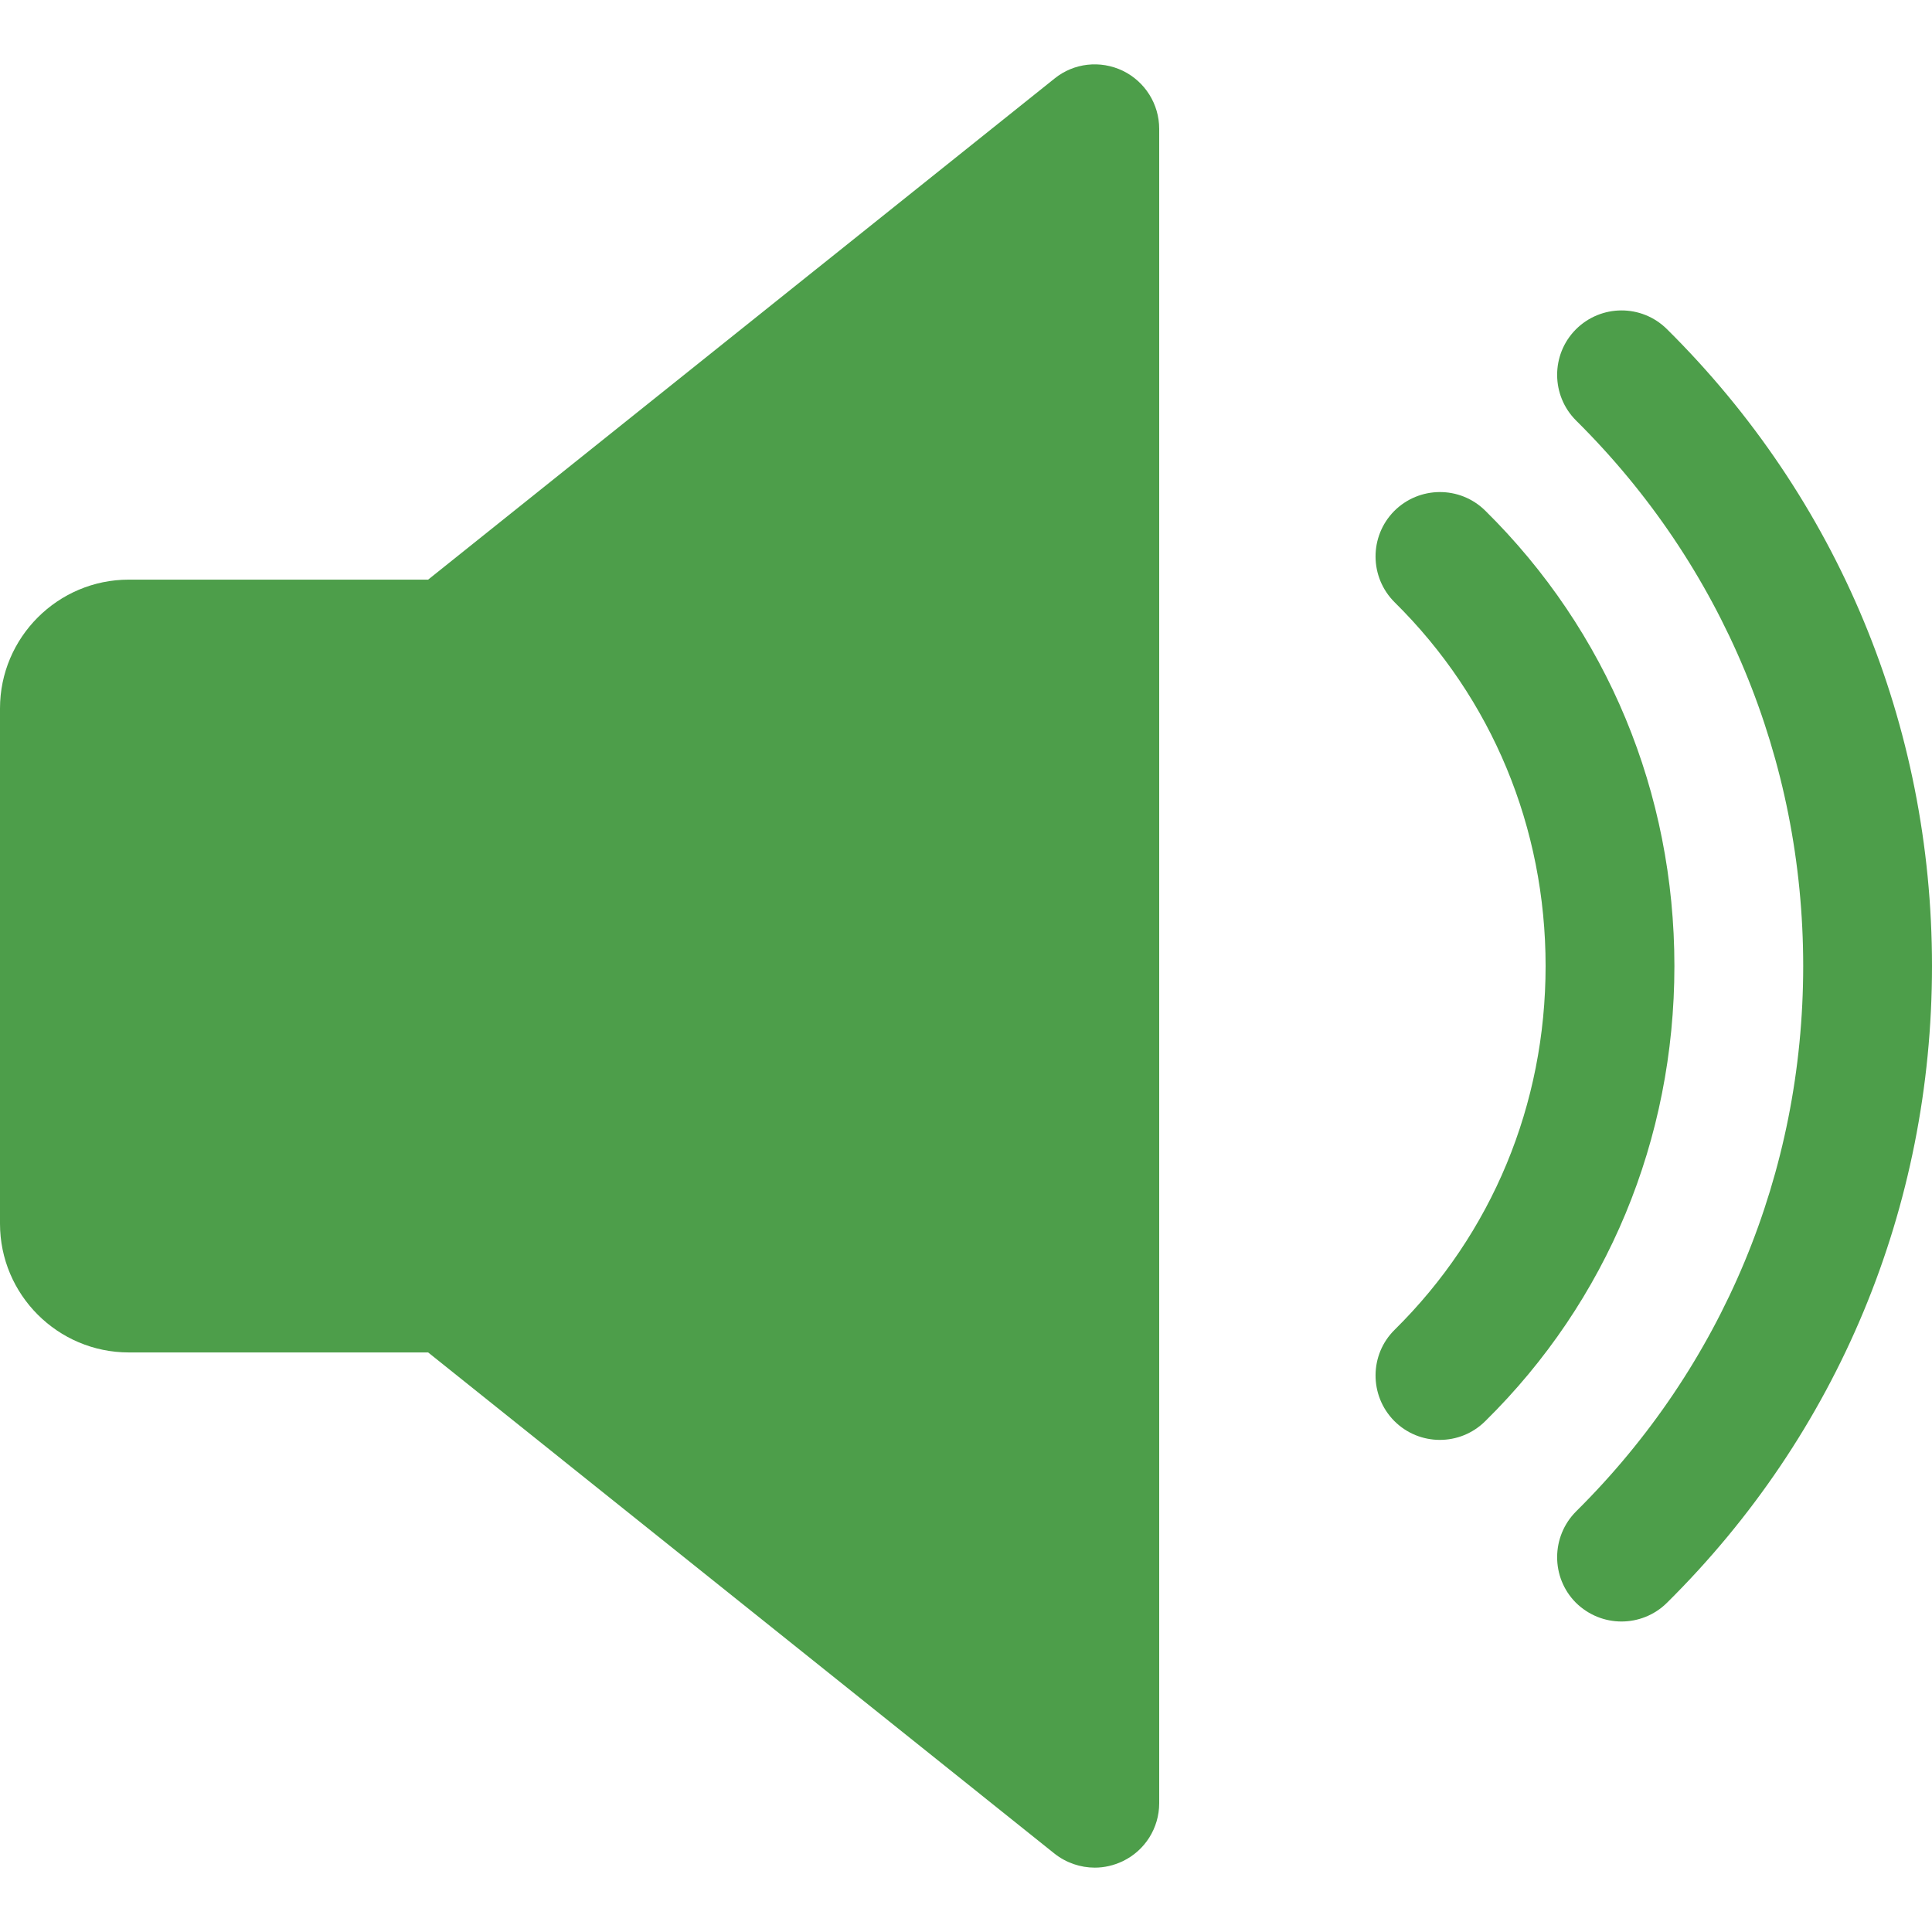 <?xml version="1.0" encoding="UTF-8"?> <svg xmlns="http://www.w3.org/2000/svg" width="480" height="480" viewBox="0 0 480 480" fill="none"> <g clip-path="url(#clip0)"> <path d="M278.944 17.577C273.376 14.921 266.816 15.625 262.016 19.497L106.368 144.009H32C14.368 144.009 0 158.377 0 176.009V304.009C0 321.673 14.368 336.009 32 336.009H106.368L261.984 460.521C264.896 462.825 268.448 464.009 272 464.009C274.368 464.009 276.736 463.465 278.944 462.409C284.48 459.753 288 454.153 288 448.009V32.009C288 25.865 284.48 20.265 278.944 17.577Z" fill="#4D9E4A"></path> <path d="M368.992 126.857C362.688 120.649 352.576 120.745 346.368 126.985C340.16 133.289 340.224 143.401 346.496 149.641C370.688 173.513 384 205.609 384 240.009C384 274.409 370.688 306.505 346.496 330.377C340.224 336.553 340.16 346.697 346.368 353.001C349.504 356.169 353.632 357.737 357.728 357.737C361.792 357.737 365.856 356.201 368.992 353.097C399.328 323.241 416 283.049 416 240.009C416 196.969 399.328 156.777 368.992 126.857Z" fill="#4D9E4A"></path> <path d="M414.144 81.769C407.84 75.529 397.728 75.593 391.488 81.865C385.28 88.137 385.344 98.281 391.584 104.489C427.968 140.553 448 188.681 448 240.009C448 291.337 427.968 339.433 391.584 375.497C385.344 381.737 385.28 391.881 391.488 398.153C394.656 401.289 398.752 402.857 402.848 402.857C406.912 402.857 411.008 401.321 414.144 398.217C456.64 356.137 480 299.945 480 240.009C480 180.073 456.64 123.881 414.144 81.769Z" fill="#4D9E4A"></path> </g> <defs> <clipPath id="clip0"> <rect width="480" height="480" fill="white"></rect> </clipPath> </defs> </svg> 